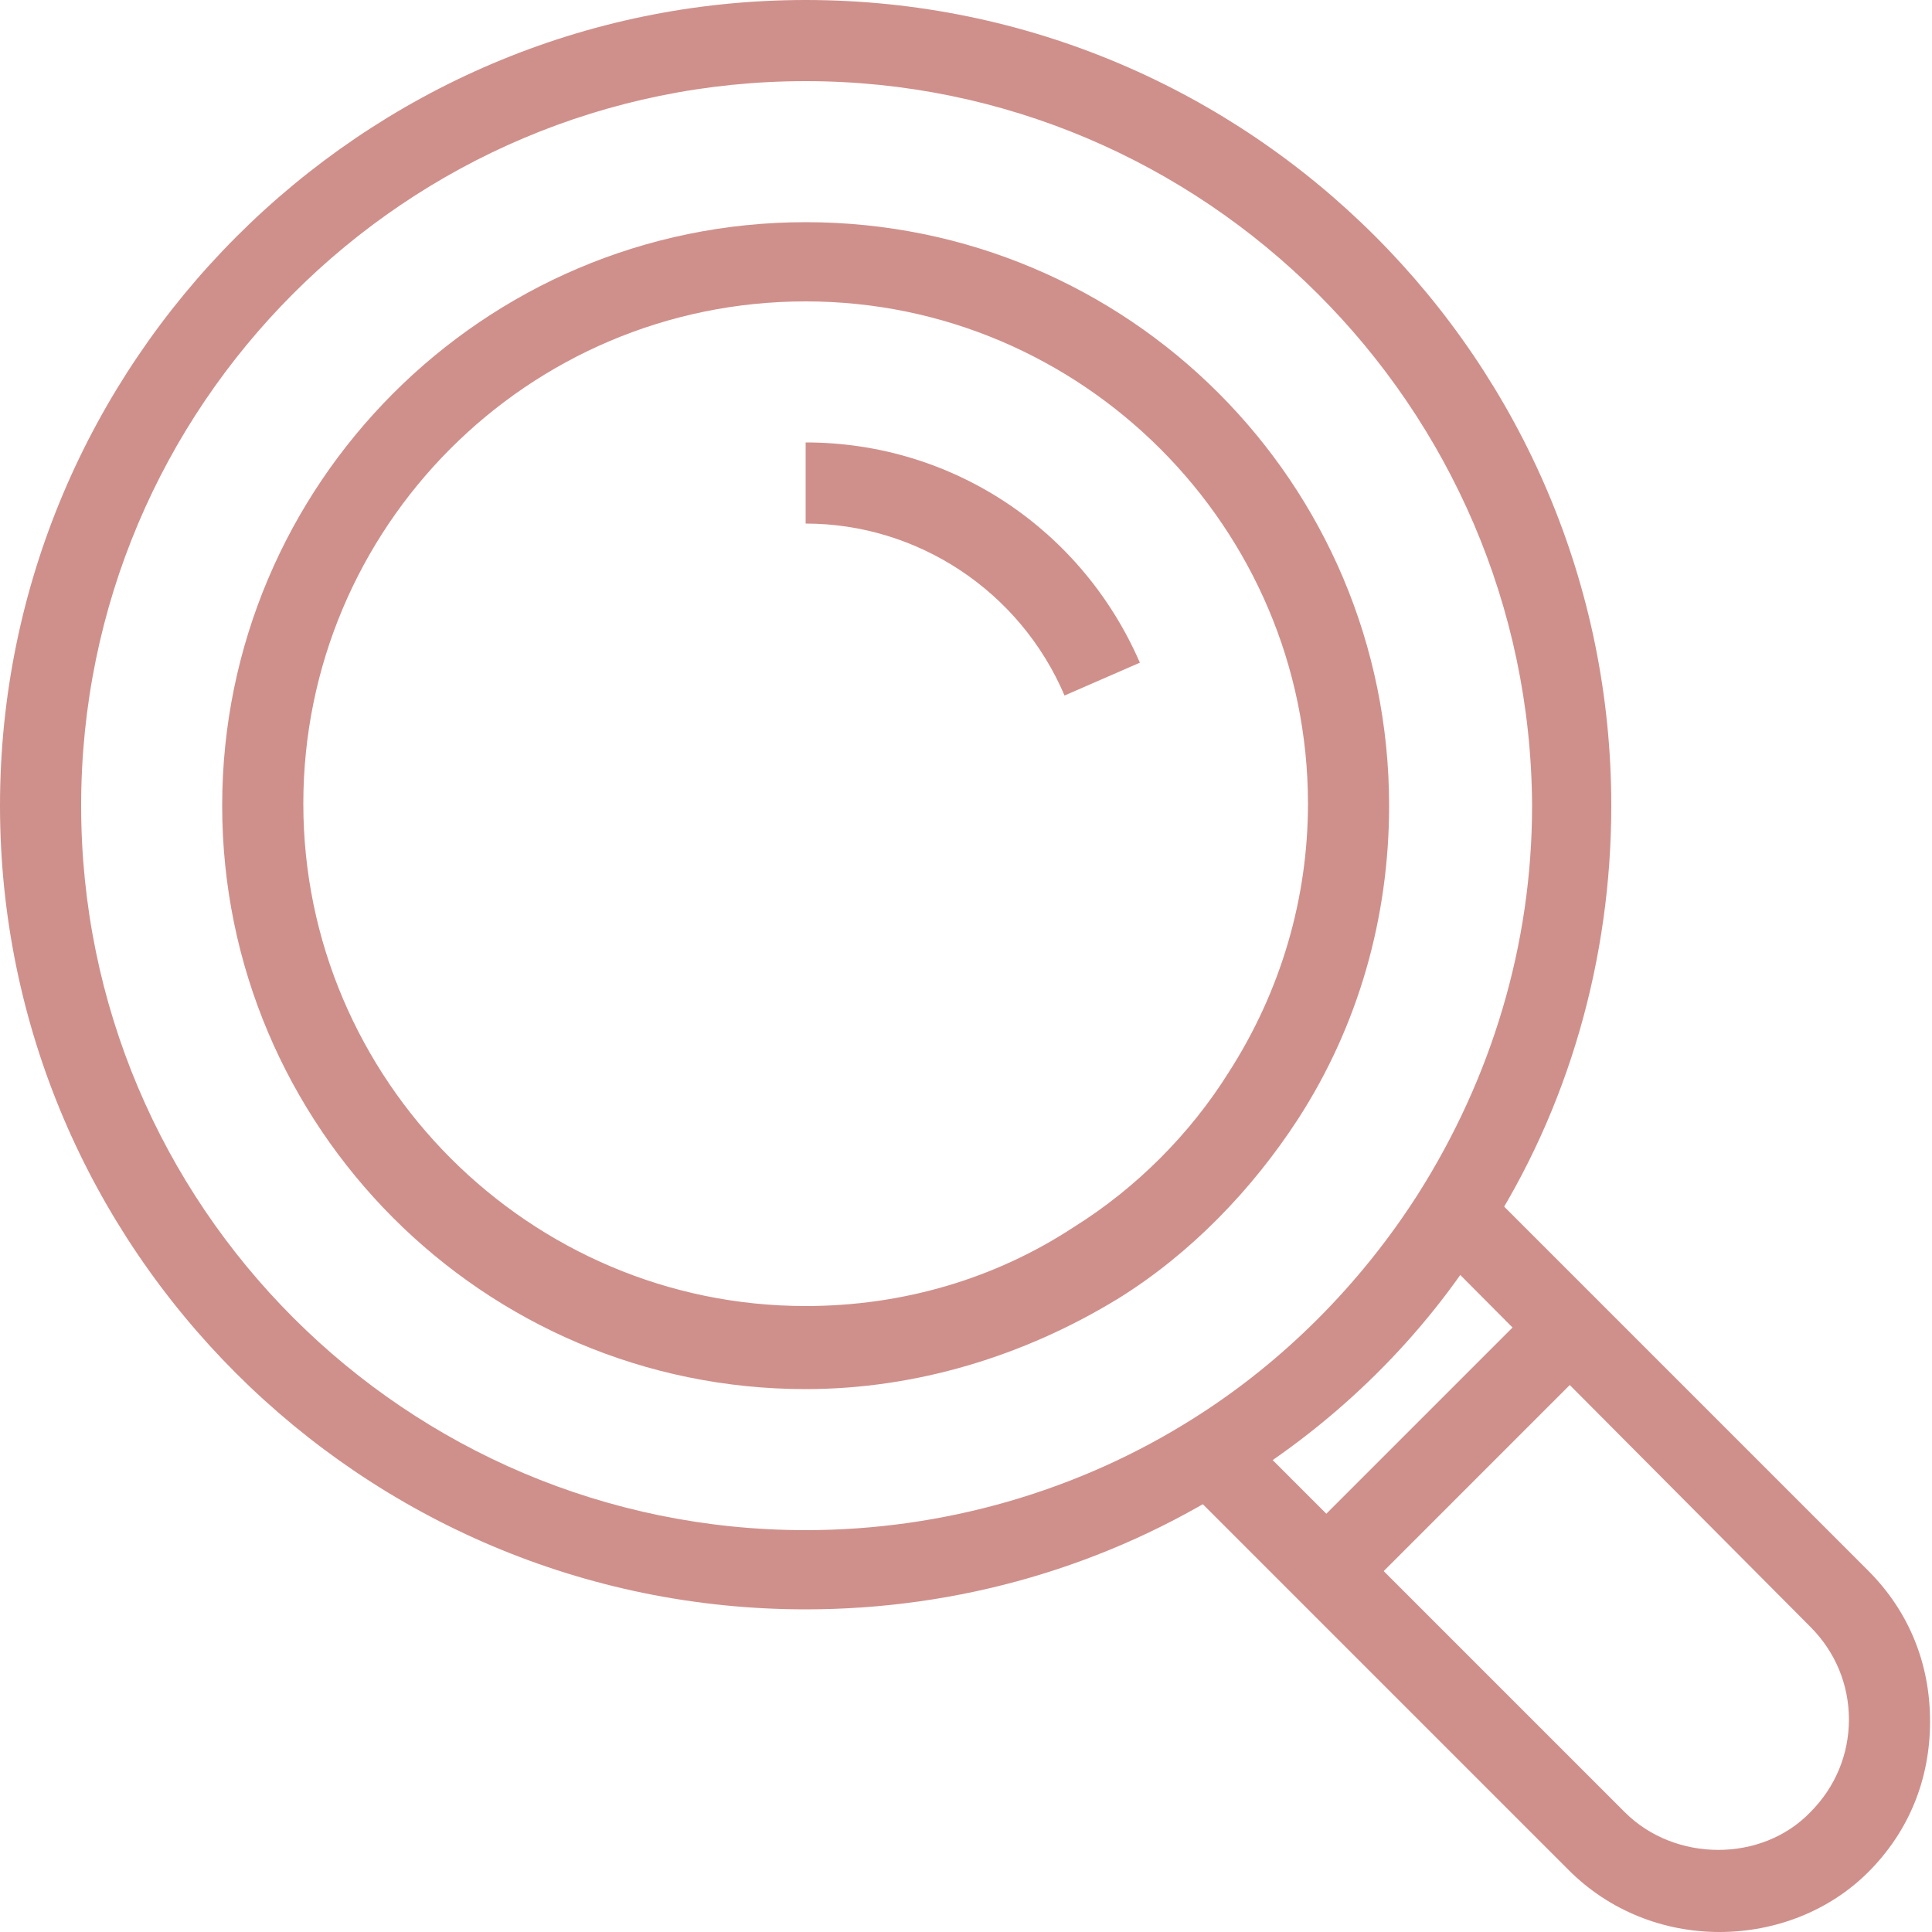 <?xml version="1.0" encoding="utf-8"?>
<!-- Generator: Adobe Illustrator 27.7.0, SVG Export Plug-In . SVG Version: 6.00 Build 0)  -->
<svg version="1.1" id="圖層_1" xmlns="http://www.w3.org/2000/svg" xmlns:xlink="http://www.w3.org/1999/xlink" x="0px" y="0px"
	 viewBox="0 0 100 100" style="enable-background:new 0 0 100 100;" xml:space="preserve">
<style type="text/css">
	.st0{fill:#CF908B;}
</style>
<g>
	<g>
		<g>
			<path class="st0" d="M41.7,83.3C18.7,83.3,0,64.6,0,41.7S18.7,0,41.7,0s41.7,18.7,41.7,41.7c0,7.9-2.2,15.7-6.5,22.3
				c-3.2,5.2-7.7,9.6-12.9,12.8C57.3,81.1,49.6,83.3,41.7,83.3z M41.7,4.2C21,4.2,4.2,21,4.2,41.7S21,79.2,41.7,79.2
				c7.1,0,14.1-2,20.1-5.8l0,0c4.6-2.9,8.6-6.9,11.6-11.6c3.8-6,5.9-12.9,5.9-20.1C79.2,21,62.3,4.2,41.7,4.2z"/>
		</g>
		<g>
			<path class="st0" d="M41.7,71.9c-16.7,0-30.2-13.6-30.2-30.2S25,11.5,41.7,11.5S71.9,25,71.9,41.7c0,5.8-1.6,11.4-4.7,16.2
				c-2.4,3.7-5.6,7-9.3,9.3C53,70.2,47.4,71.9,41.7,71.9z M41.7,15.6c-14.4,0-26,11.7-26,26s11.7,26,26,26c5,0,9.8-1.4,13.9-4.1l0,0
				c3.2-2,6-4.8,8-8c2.7-4.2,4.1-9,4.1-13.9C67.7,27.3,56,15.6,41.7,15.6z"/>
		</g>
		<g>
			<path class="st0" d="M55.1,36c-2.3-5.4-7.6-8.9-13.4-8.9v-4.2c7.6,0,14.3,4.5,17.3,11.4L55.1,36z"/>
		</g>
		<g>
			<path class="st0" d="M89,100c-2.9,0-5.7-1.1-7.8-3.2L61,76.6l2.9-3l20.2,20.2c2.6,2.6,7.1,2.6,9.6,0c1.3-1.3,2-3,2-4.8
				s-0.7-3.5-2-4.8L73.6,64l2.9-2.9l20.2,20.2c2.1,2.1,3.2,4.8,3.2,7.8s-1.1,5.7-3.2,7.8C94.7,98.9,91.9,100,89,100z"/>
		</g>
	</g>
	<g>
		
			<rect x="66.1" y="72.9" transform="matrix(0.707 -0.707 0.707 0.707 -31.053 74.973)" class="st0" width="17.8" height="4.2"/>
	</g>
</g>
</svg>
